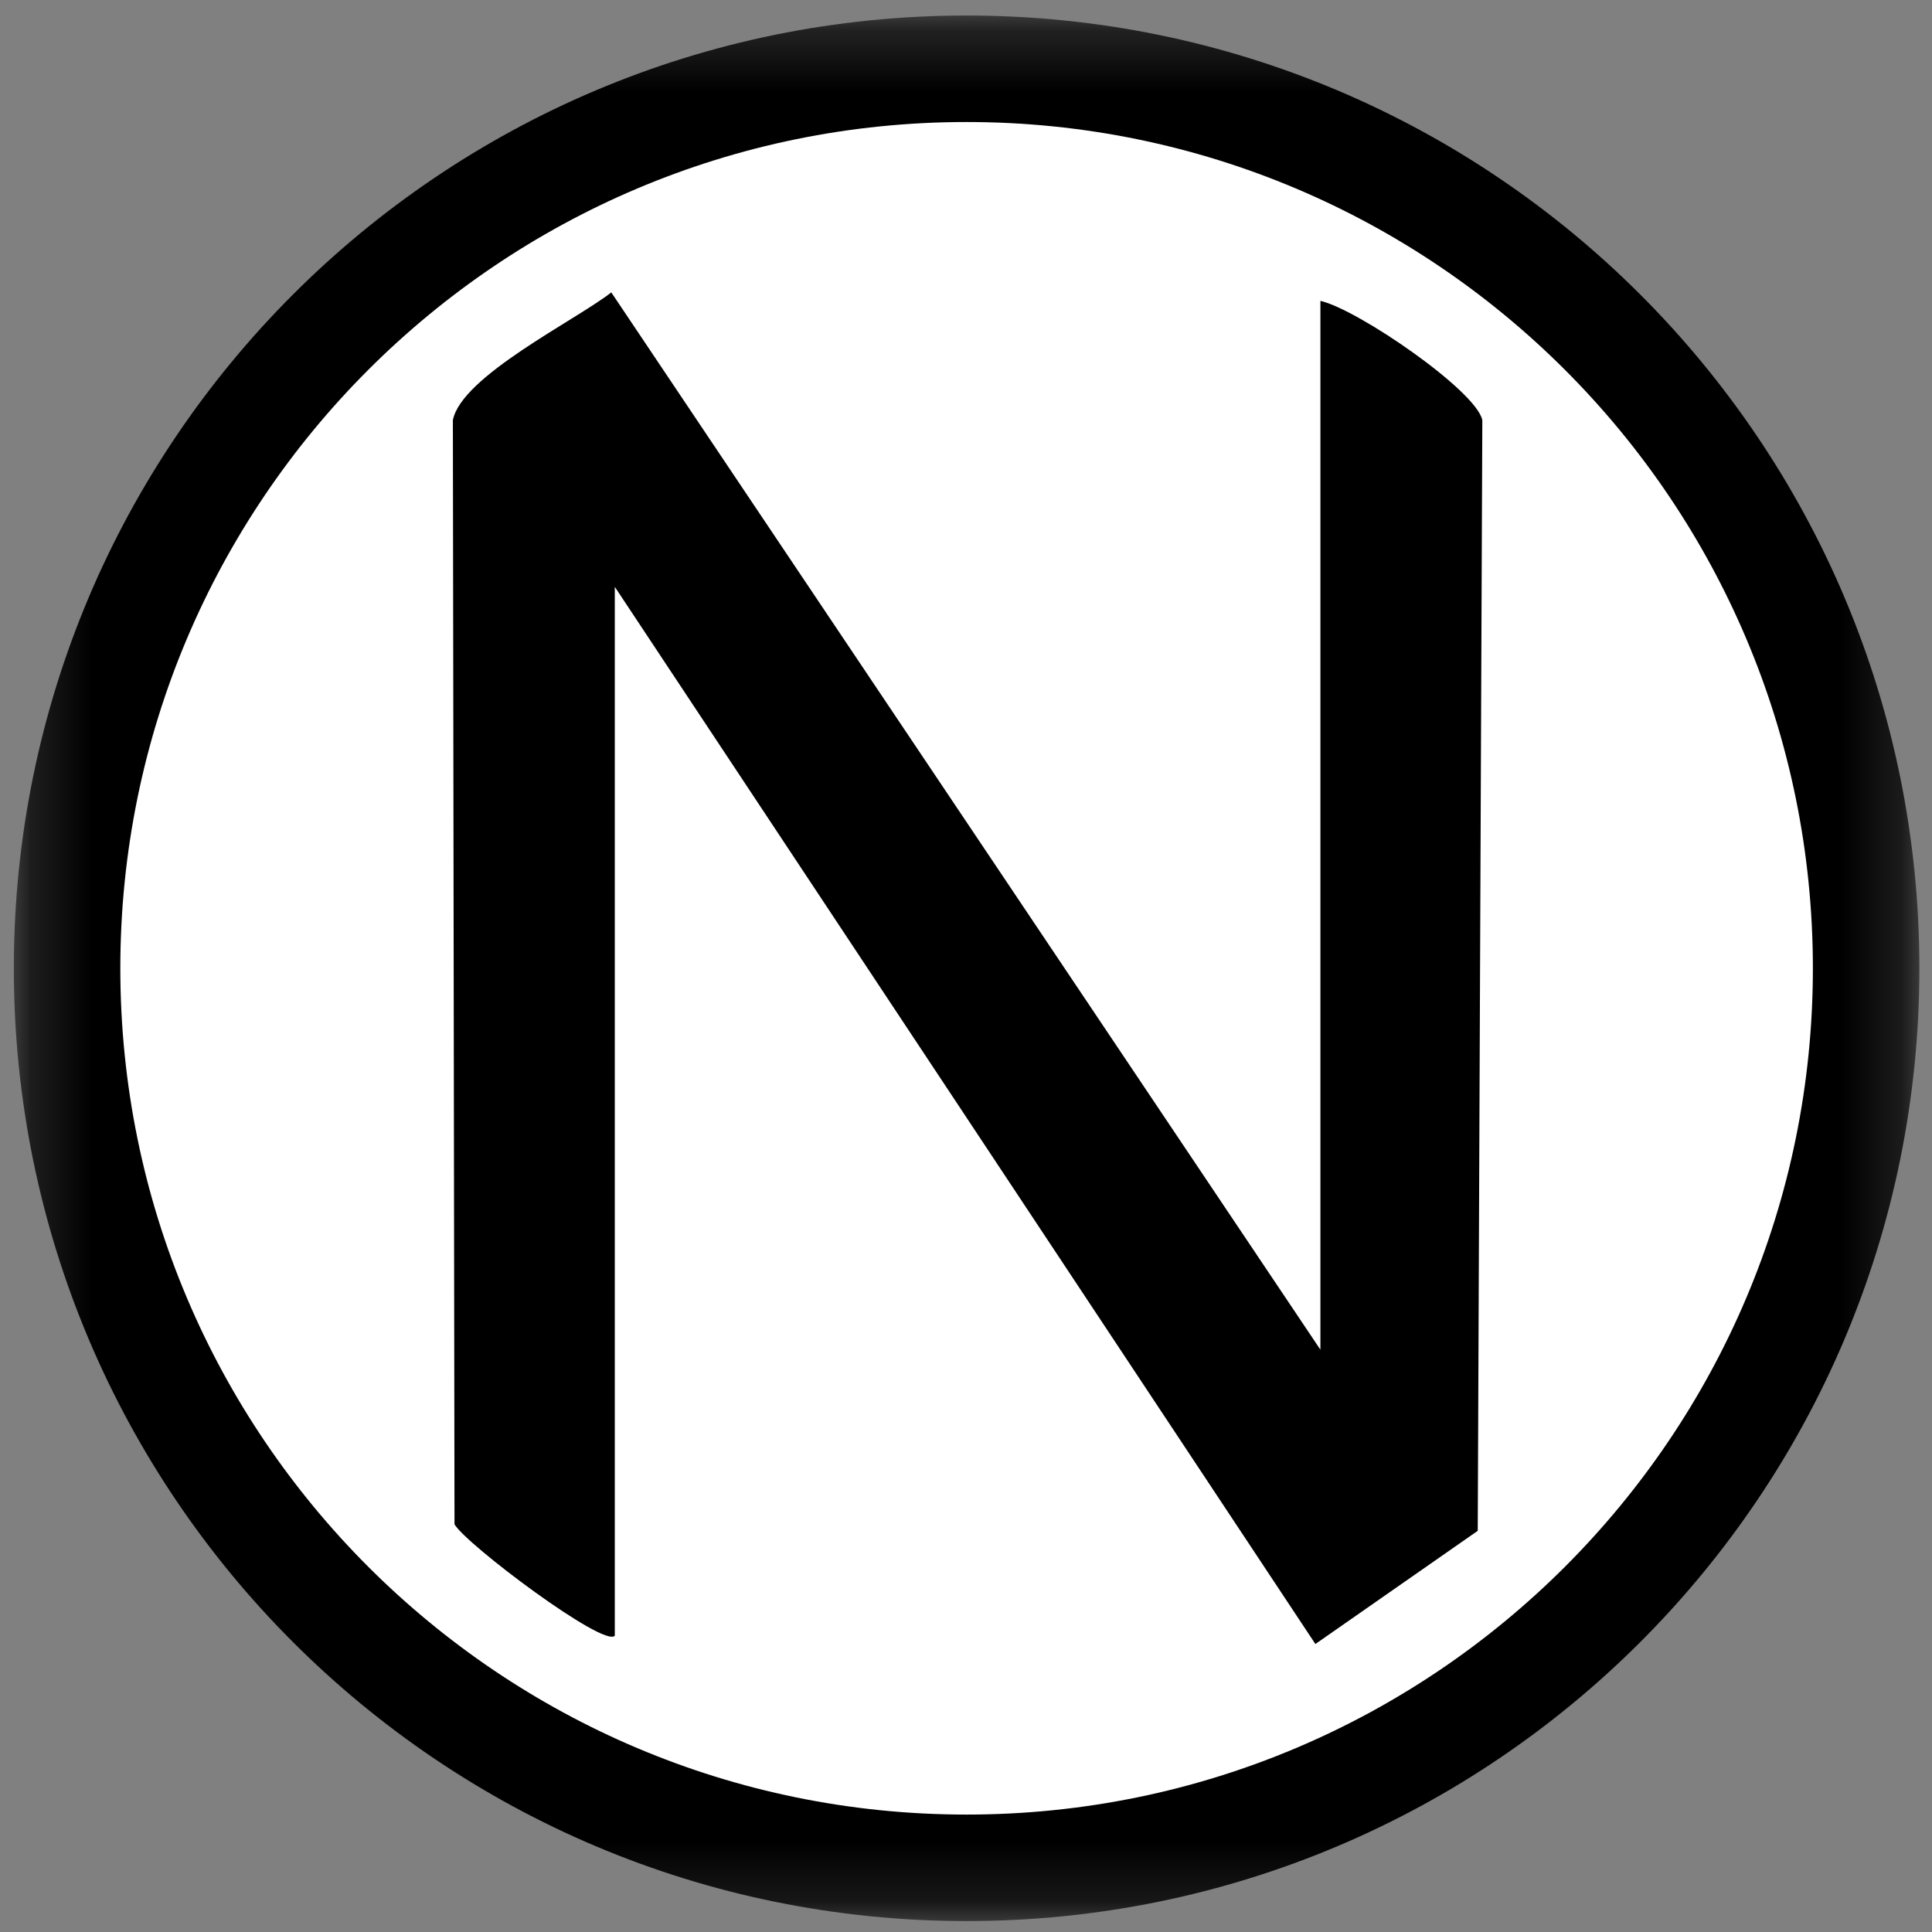 <svg width="32" height="32" viewBox="0 0 32 32" fill="none" xmlns="http://www.w3.org/2000/svg">
<rect x="0" y="0" width="32" height="32" fill="#808080" stroke="none"/>
<g clip-path="url(#clip0_2871_87461)">
<mask id="mask0_2871_87461" style="mask-type:luminance" maskUnits="userSpaceOnUse" x="0" y="0" width="32" height="32">
<path d="M31.791 0.257H0.229V31.819H31.791V0.257Z" fill="white"/>
</mask>
<g mask="url(#mask0_2871_87461)">
<path d="M16.01 31.819C24.726 31.819 31.791 24.754 31.791 16.038C31.791 7.323 24.726 0.257 16.01 0.257C7.295 0.257 0.229 7.323 0.229 16.038C0.229 24.754 7.295 31.819 16.01 31.819Z" fill="black"/>
<path d="M16.01 30.055C23.751 30.055 30.027 23.78 30.027 16.038C30.027 8.297 23.751 2.021 16.01 2.021C8.269 2.021 1.993 8.297 1.993 16.038C1.993 23.78 8.269 30.055 16.01 30.055Z" fill="white"/>
<path d="M10.183 27.093C10.001 27.293 7.718 25.578 7.528 25.247L7.501 6.96C7.64 6.231 9.541 5.302 10.125 4.843L21.87 22.355V4.983C22.493 5.126 24.457 6.475 24.552 6.96L24.476 25.355L21.787 27.23L10.183 9.72V27.093Z" fill="black"/>
</g>
</g>
<defs>
<clipPath id="clip0_2871_87461">
<rect width="32" height="32" fill="white"/>
</clipPath>
</defs>
</svg>
